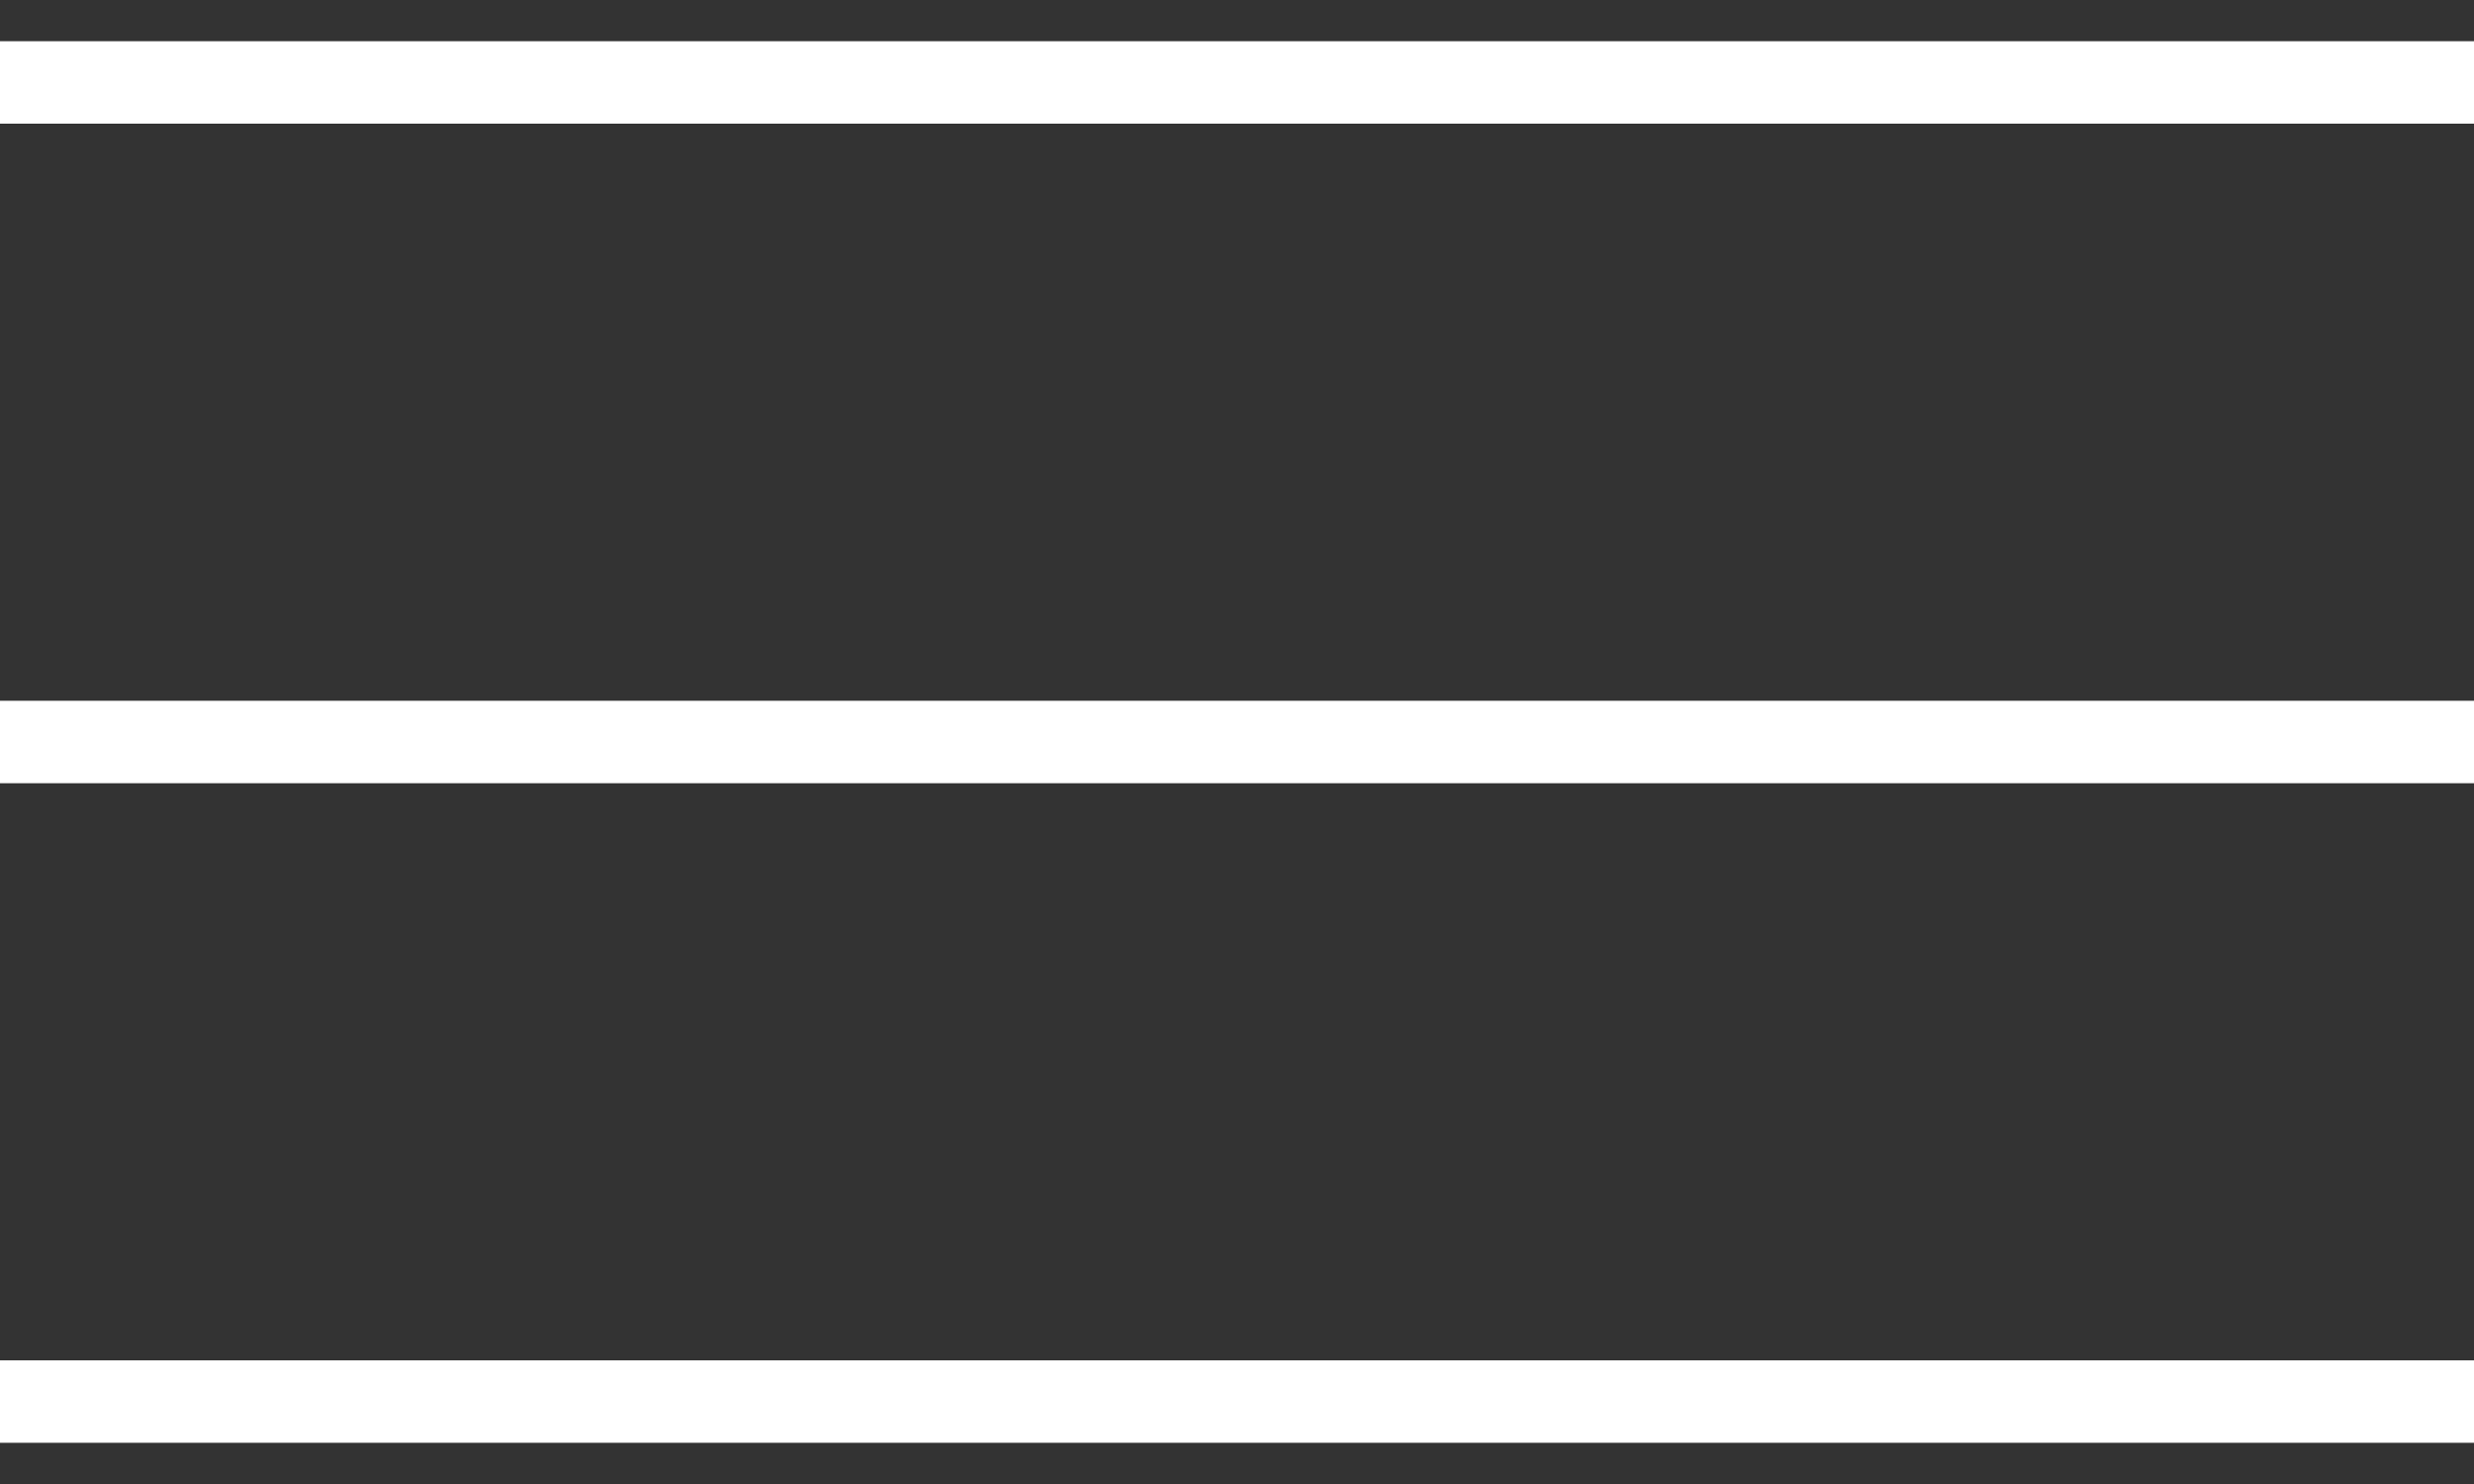 <svg width="30" height="18" viewBox="0 0 30 18" fill="none" xmlns="http://www.w3.org/2000/svg">
  <rect x="0" y="0" width="30" height="18" fill="#333333" stroke="none"/>
  <path d="M0 1H30" stroke="white"/>
  <path d="M0 9H30" stroke="white"/>
  <path d="M0 17H30" stroke="white"/>
</svg>
